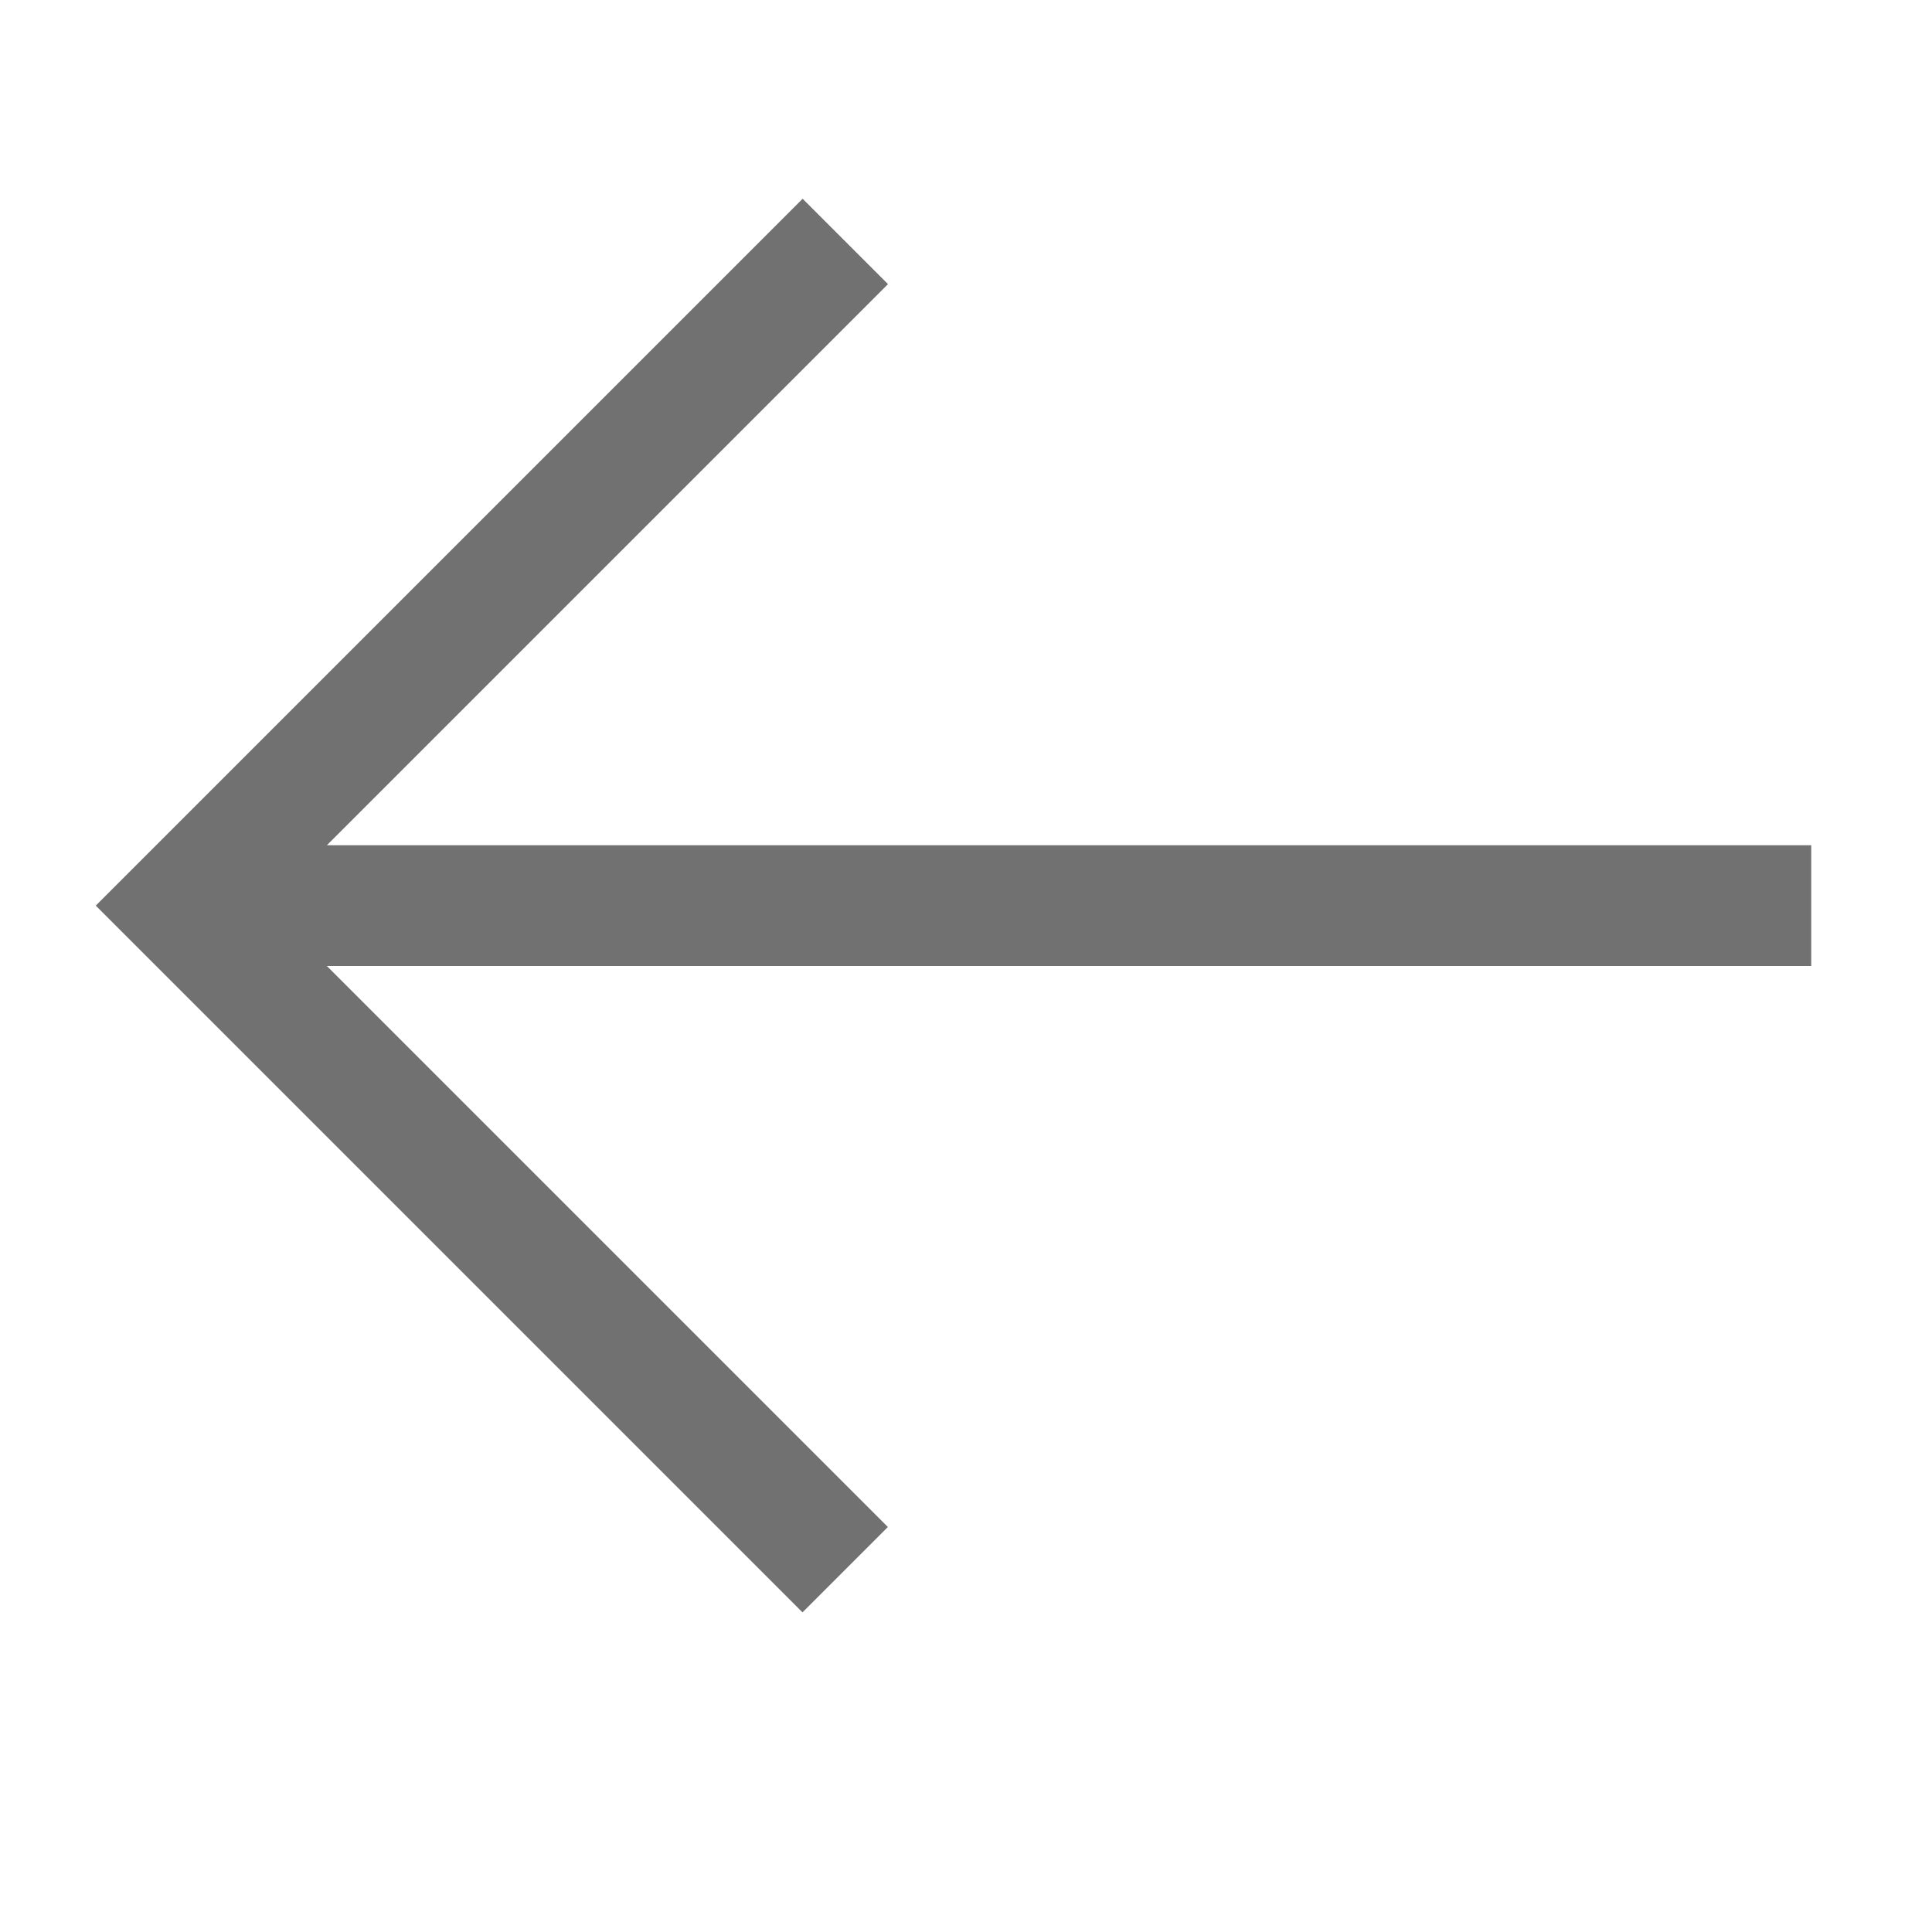 <svg xmlns="http://www.w3.org/2000/svg" viewBox="0 0 16 16" enable-background="new 0 0 16 16"><style type="text/css">.icon-asx-grey{fill:#717171;}</style><path class="icon-asx-grey" d="M15 8h-12.293l4.646 4.646-.707.707-5.853-5.853 5.854-5.854.707.707-4.647 4.647h12.293v1z"/></svg>